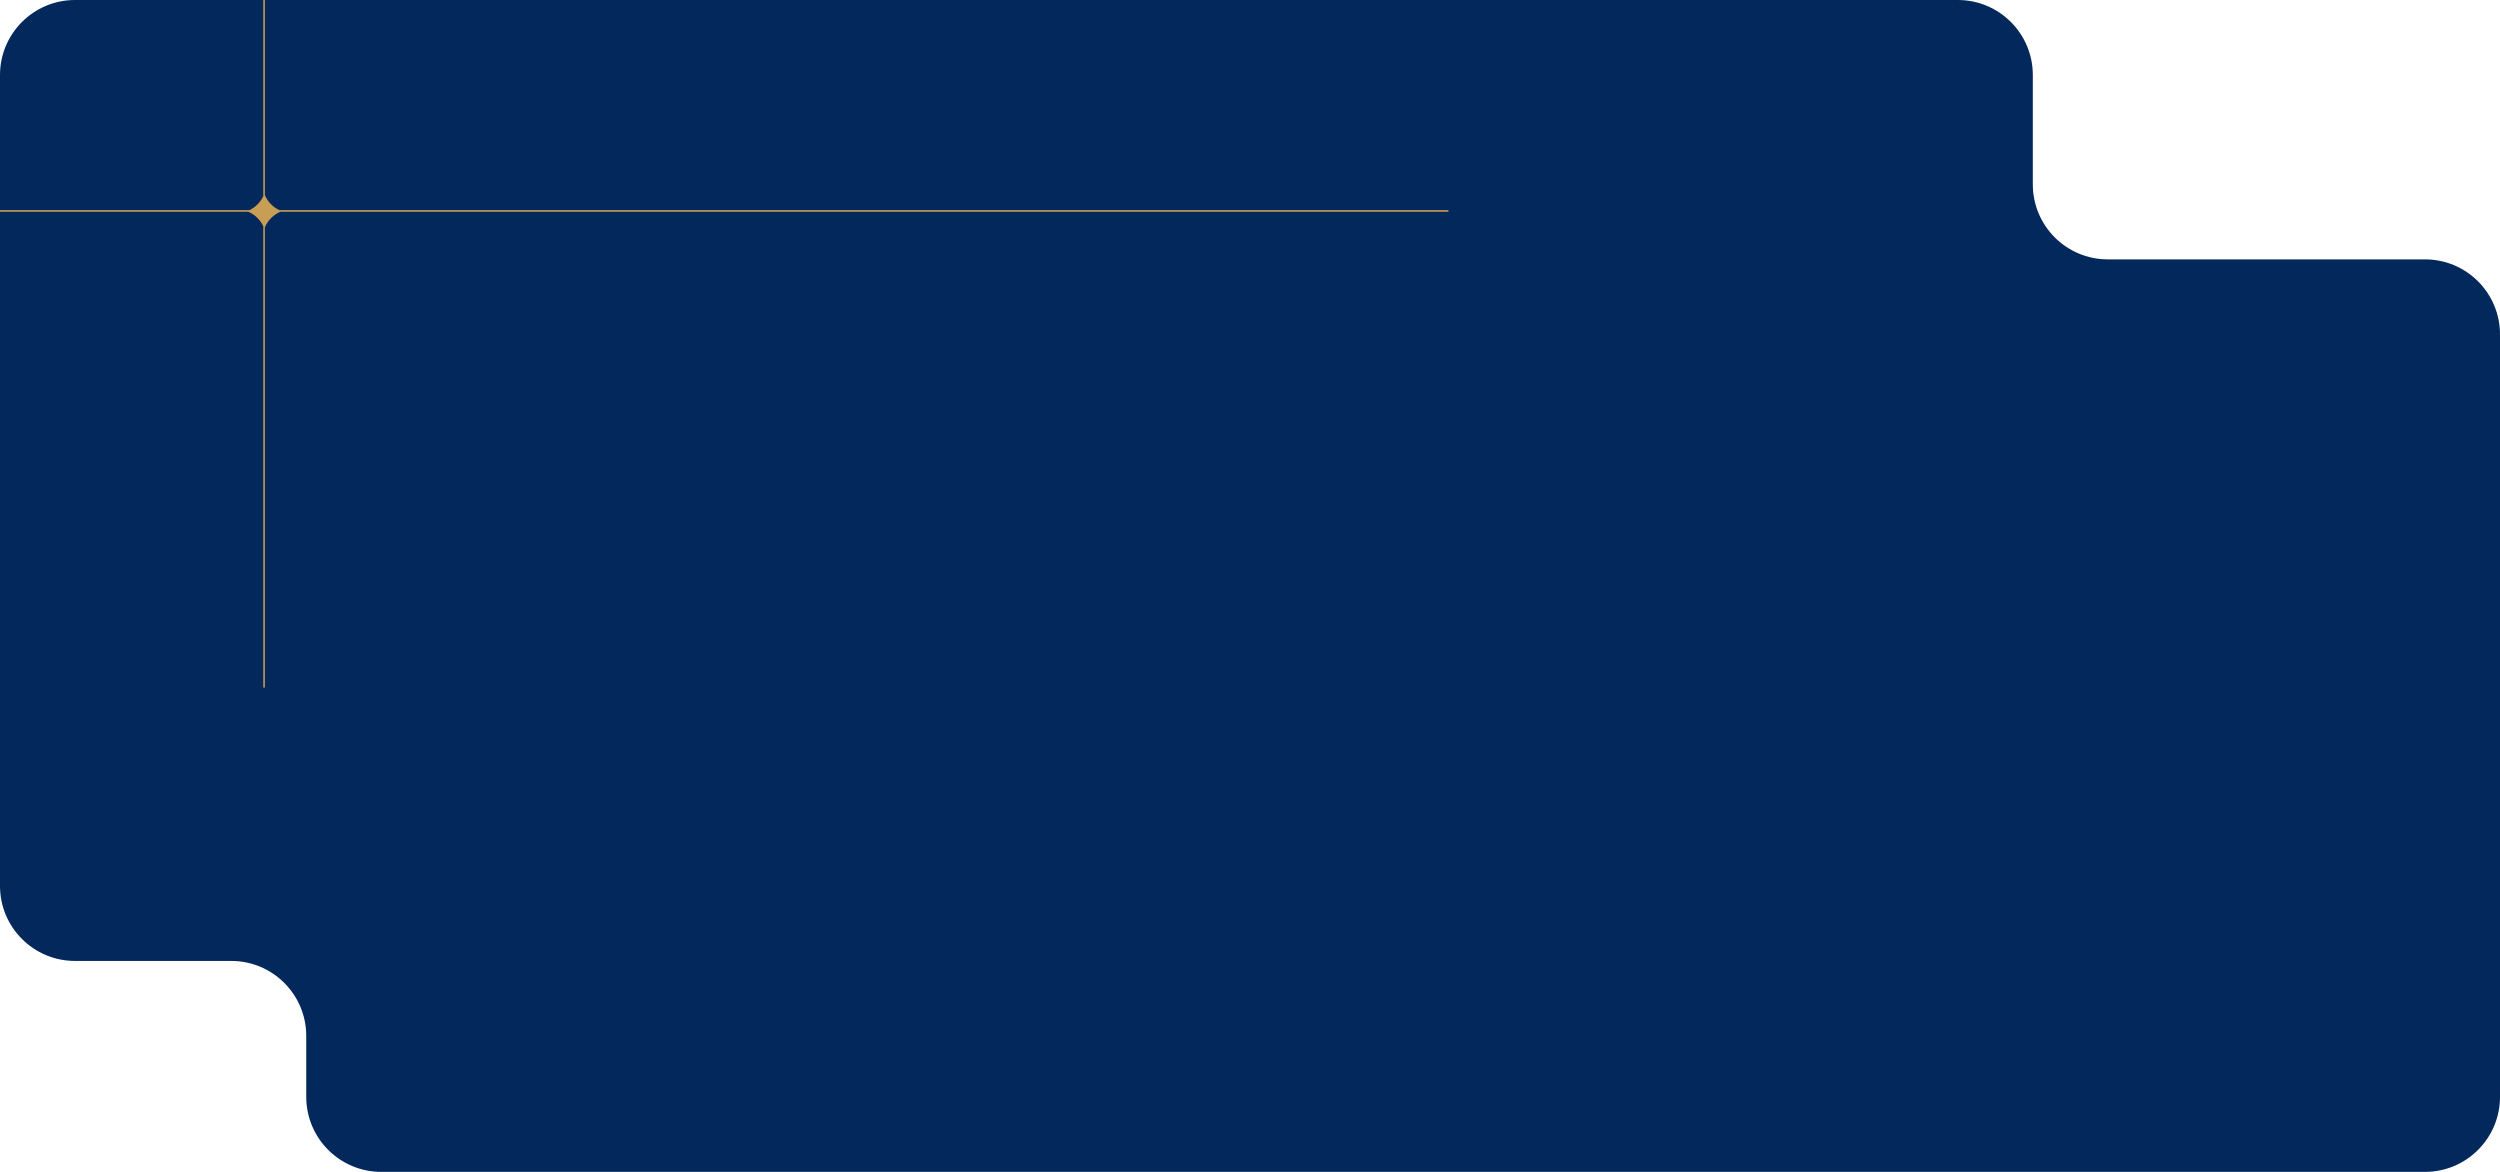 <svg width="1600" height="750" viewBox="0 0 1600 750" fill="none" xmlns="http://www.w3.org/2000/svg">
<path fill-rule="evenodd" clip-rule="evenodd" d="M0 48C0 21.49 21.49 0 48 0H1253C1279.51 0 1301 21.49 1301 48V118C1301 144.51 1322.49 166 1349 166H1552C1578.51 166 1600 187.49 1600 214V702C1600 728.51 1578.51 750 1552 750H244C217.49 750 196 728.51 196 702V663C196 636.49 174.51 615 148 615H48C21.49 615 0 593.51 0 567V48Z" fill="#02285C"/>
<path fill-rule="evenodd" clip-rule="evenodd" d="M169.5 124.83V0H168.5V125.586C166.637 129.489 163.489 132.637 159.586 134.5H0V135.5H158.83C163.082 137.306 166.518 140.603 168.5 144.755L168.5 440H169.5L169.5 145.51C171.414 141.004 175.004 137.414 179.51 135.5H927V134.5H178.754C174.603 132.518 171.306 129.082 169.5 124.83Z" fill="#C89E56"/>
</svg>

